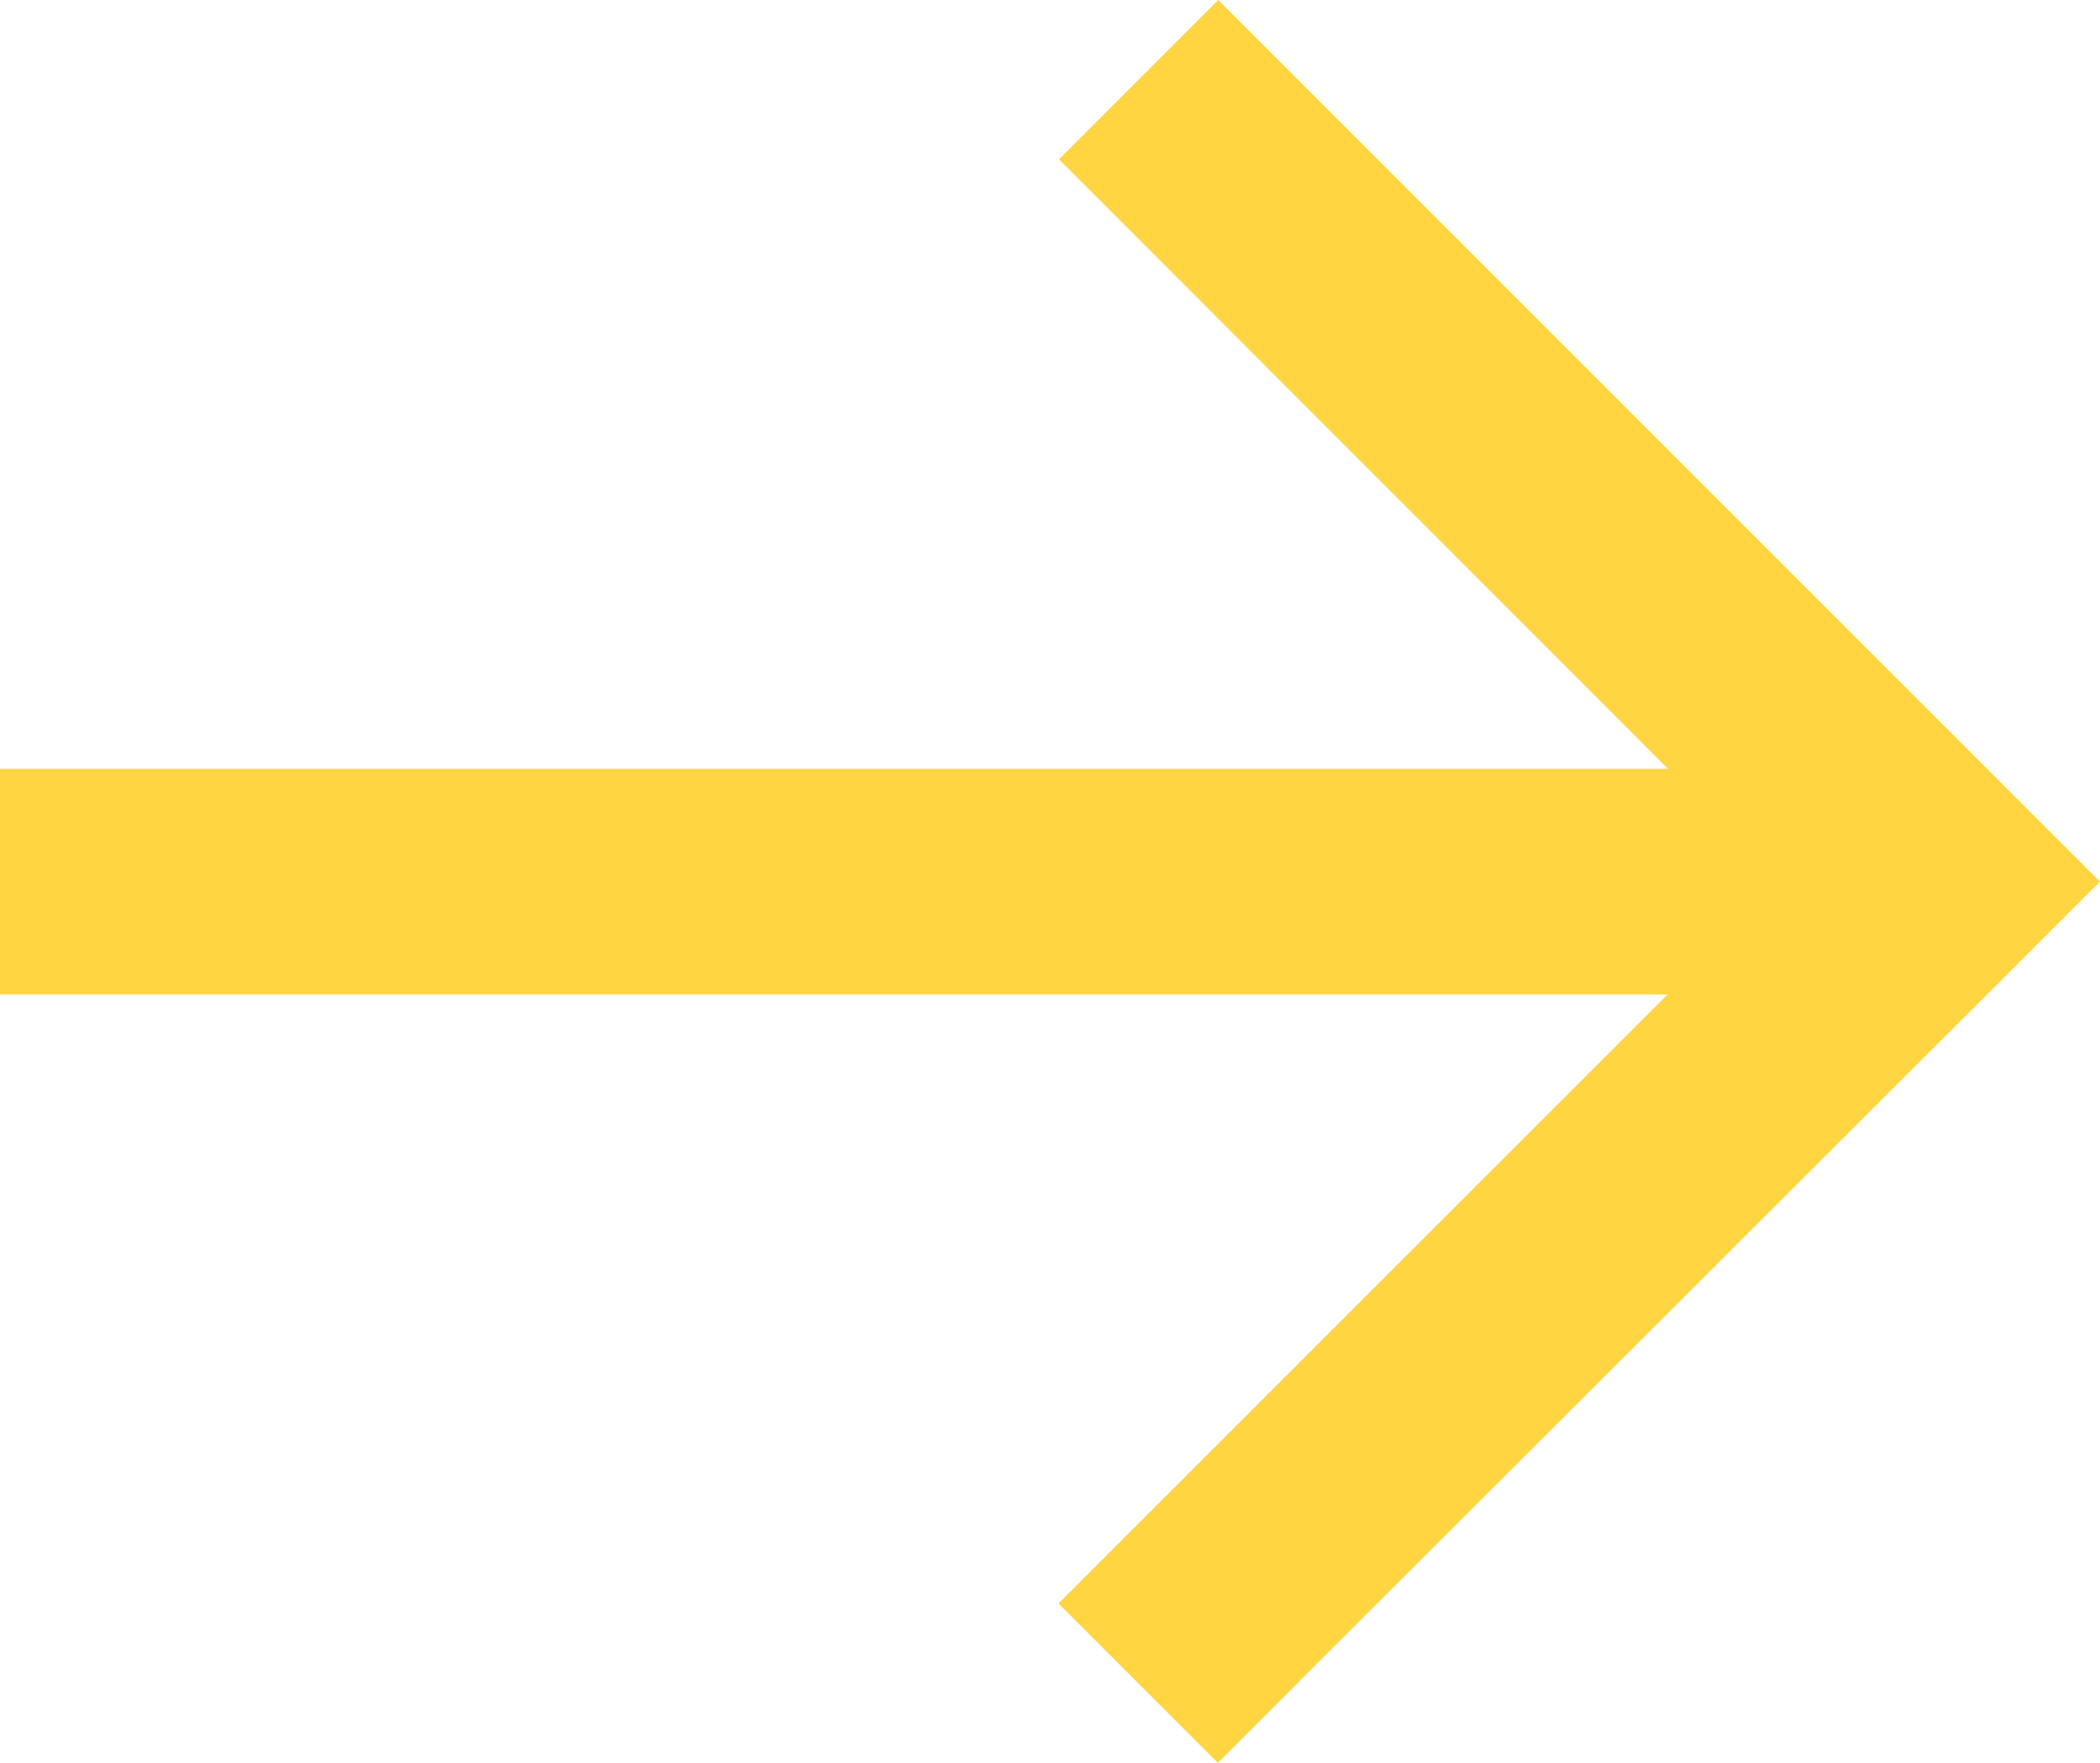 <svg xmlns="http://www.w3.org/2000/svg" id="uuid-e7f8cf59-274d-4fbf-9d62-840f258067b3" data-name="Laag 1" viewBox="0 0 267.64 224.69"><defs><style>      .uuid-8316f313-d17c-4e5f-87d3-2834c7c6819d {        fill: #ffd541;      }    </style></defs><path class="uuid-8316f313-d17c-4e5f-87d3-2834c7c6819d" d="M165.39,214.51l-10.18,10.18-20.31-20.31,10.18-10.18,67.45-67.45H0v-28.75h212.59L145.14,30.49l-10.18-10.18L155.26,0l10.18,10.18,92.01,92.01,10.18,10.18-10.18,10.18-92.07,91.95Z"></path></svg>
